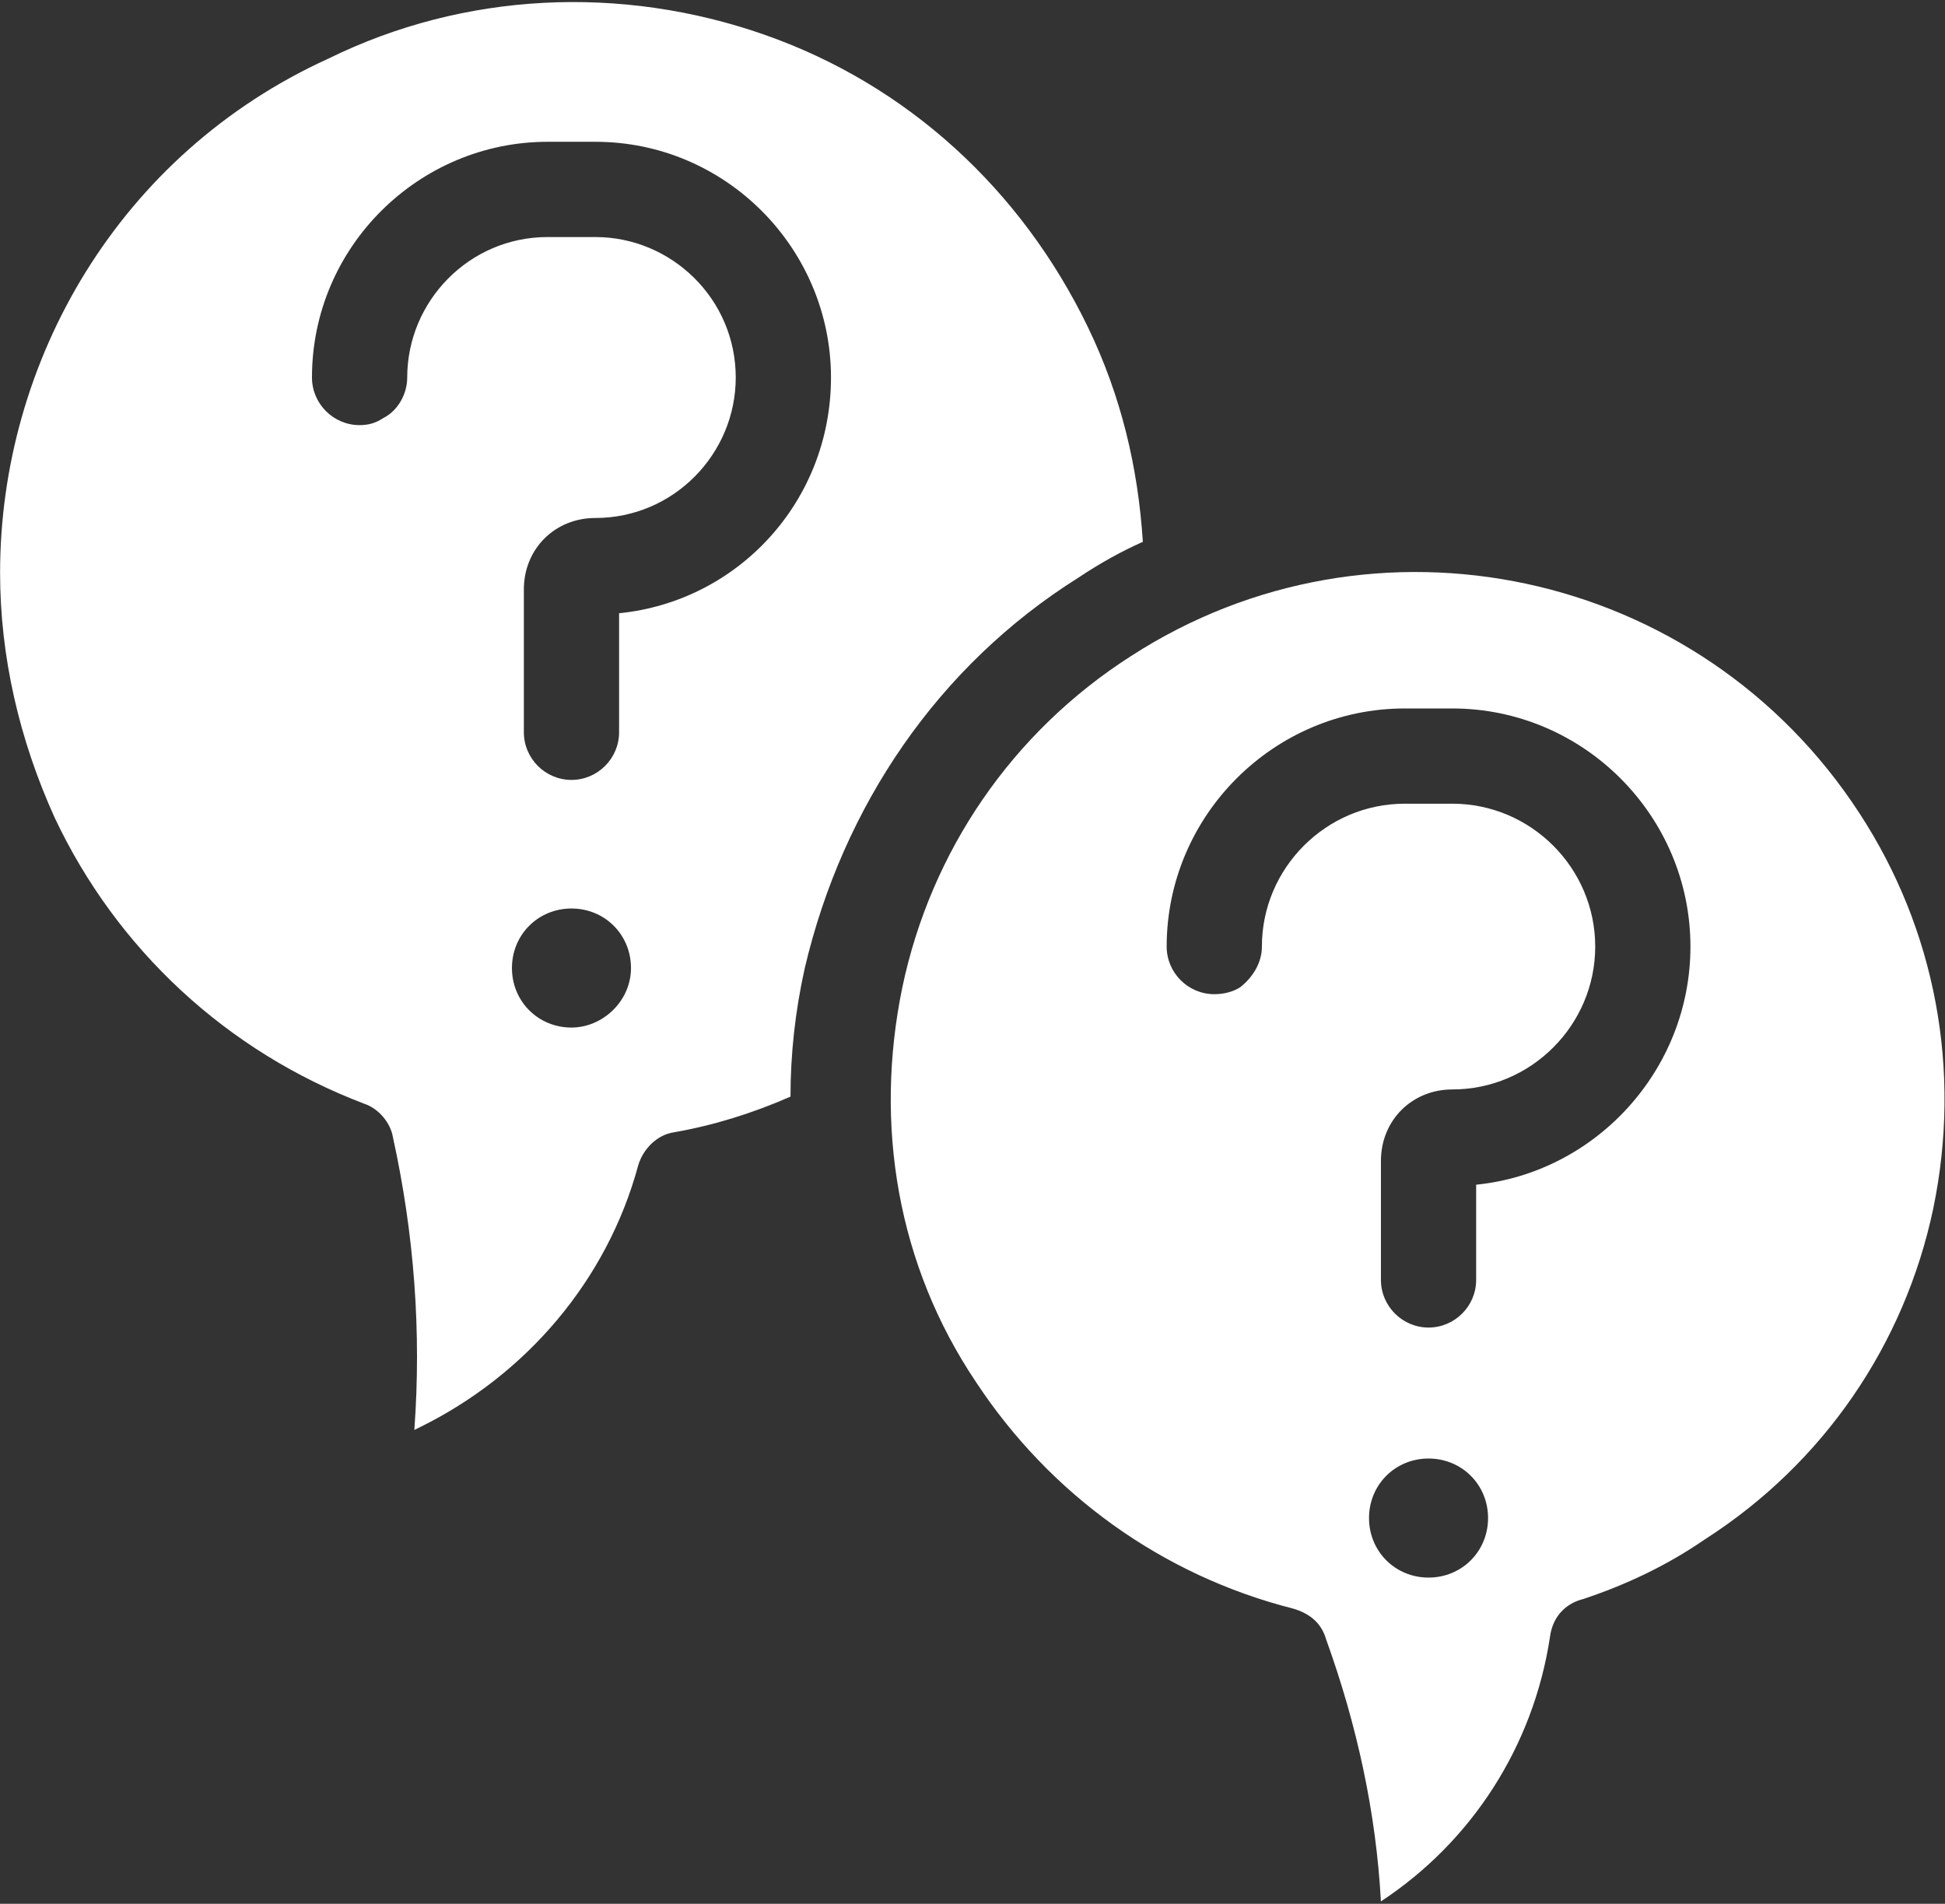 <?xml version="1.0" encoding="UTF-8"?> <svg xmlns="http://www.w3.org/2000/svg" width="610" height="597" viewBox="0 0 610 597" fill="none"><rect x="0" y="0" width="610" height="597" fill="#333333" stroke="none"/> <path d="M338.267 181.107C344.985 176.628 351.704 172.893 358.428 169.909C356.933 146.764 351.709 124.362 341.256 102.712C320.349 59.405 284.511 26.55 239.709 10.873C194.907 -4.81 145.631 -2.564 103.069 18.342C37.361 48.202 0.028 113.164 0.028 179.622C0.028 205.758 6.002 231.887 17.2 256.528C36.612 297.596 70.96 329.7 114.268 346.127C118.747 347.622 122.482 352.101 123.226 356.58C129.945 387.195 132.185 417.809 129.945 448.419L131.44 447.674C165.039 431.247 190.424 401.382 200.133 365.538C201.628 360.309 206.107 355.83 211.331 355.085C224.024 352.845 235.971 349.111 247.919 343.887C247.919 330.45 249.414 317.007 252.398 303.57C264.351 252.794 294.216 208.742 338.268 181.111L338.267 181.107ZM179.227 322.227C168.774 322.227 160.56 314.013 160.56 303.56C160.56 293.107 168.774 284.893 179.227 284.893C189.68 284.893 197.893 293.107 197.893 303.56C197.893 314.013 188.93 322.227 179.227 322.227ZM194.159 192.305V229.639C194.159 237.852 187.44 244.571 179.227 244.571C171.013 244.571 164.295 237.852 164.295 229.639V184.836C164.295 172.143 174.003 162.435 186.696 162.435C211.336 162.435 230.748 142.273 230.748 118.383C230.748 93.743 210.587 74.331 186.696 74.331H171.764C147.124 74.331 127.712 94.492 127.712 118.383C127.712 123.612 124.728 128.836 120.243 131.075C118.004 132.57 115.764 133.315 112.774 133.315C104.561 133.315 97.842 126.596 97.842 118.383C97.842 77.315 131.441 44.462 171.764 44.462H186.696C227.764 44.462 260.617 78.06 260.617 118.383C260.612 157.211 231.492 188.572 194.159 192.305Z" fill="white"></path> <path d="M583.173 255.027C533.147 178.12 430.853 156.47 354.693 205.746C317.36 229.642 291.975 266.975 283.011 309.532C274.052 352.839 281.516 396.892 306.156 433.48C329.301 468.574 364.396 493.959 405.463 504.412C410.692 505.907 414.421 508.892 415.916 514.121C425.624 541.001 431.598 568.626 433.088 596.257C461.462 577.59 480.874 547.726 486.104 513.377C486.848 507.403 490.583 502.924 496.557 501.429C509.994 496.95 522.693 490.976 534.635 482.762C571.969 458.866 597.354 421.533 606.318 378.975C615.282 335.669 607.069 291.615 583.173 255.027ZM448.027 494.707C437.574 494.707 429.36 486.493 429.36 476.04C429.36 465.587 437.574 457.374 448.027 457.374C458.48 457.374 466.693 465.587 466.693 476.04C466.693 486.493 458.48 494.707 448.027 494.707ZM462.959 371.504V401.368C462.959 409.582 456.24 416.3 448.027 416.3C439.813 416.3 433.095 409.582 433.095 401.368V364.035C433.095 351.342 442.803 341.634 455.496 341.634C480.136 341.634 500.299 321.472 500.299 296.831C500.299 272.19 480.137 252.028 455.496 252.028H440.564C415.924 252.028 395.761 272.19 395.761 296.831C395.761 302.06 392.777 306.539 389.042 309.524C386.803 311.018 383.813 311.763 380.829 311.763C372.615 311.763 365.897 305.044 365.897 296.831C365.897 255.763 399.496 222.165 440.564 222.165H455.496C496.564 222.165 530.162 255.763 530.162 296.831C530.162 335.665 500.293 367.769 462.96 371.503L462.959 371.504Z" fill="white"></path> </svg> 